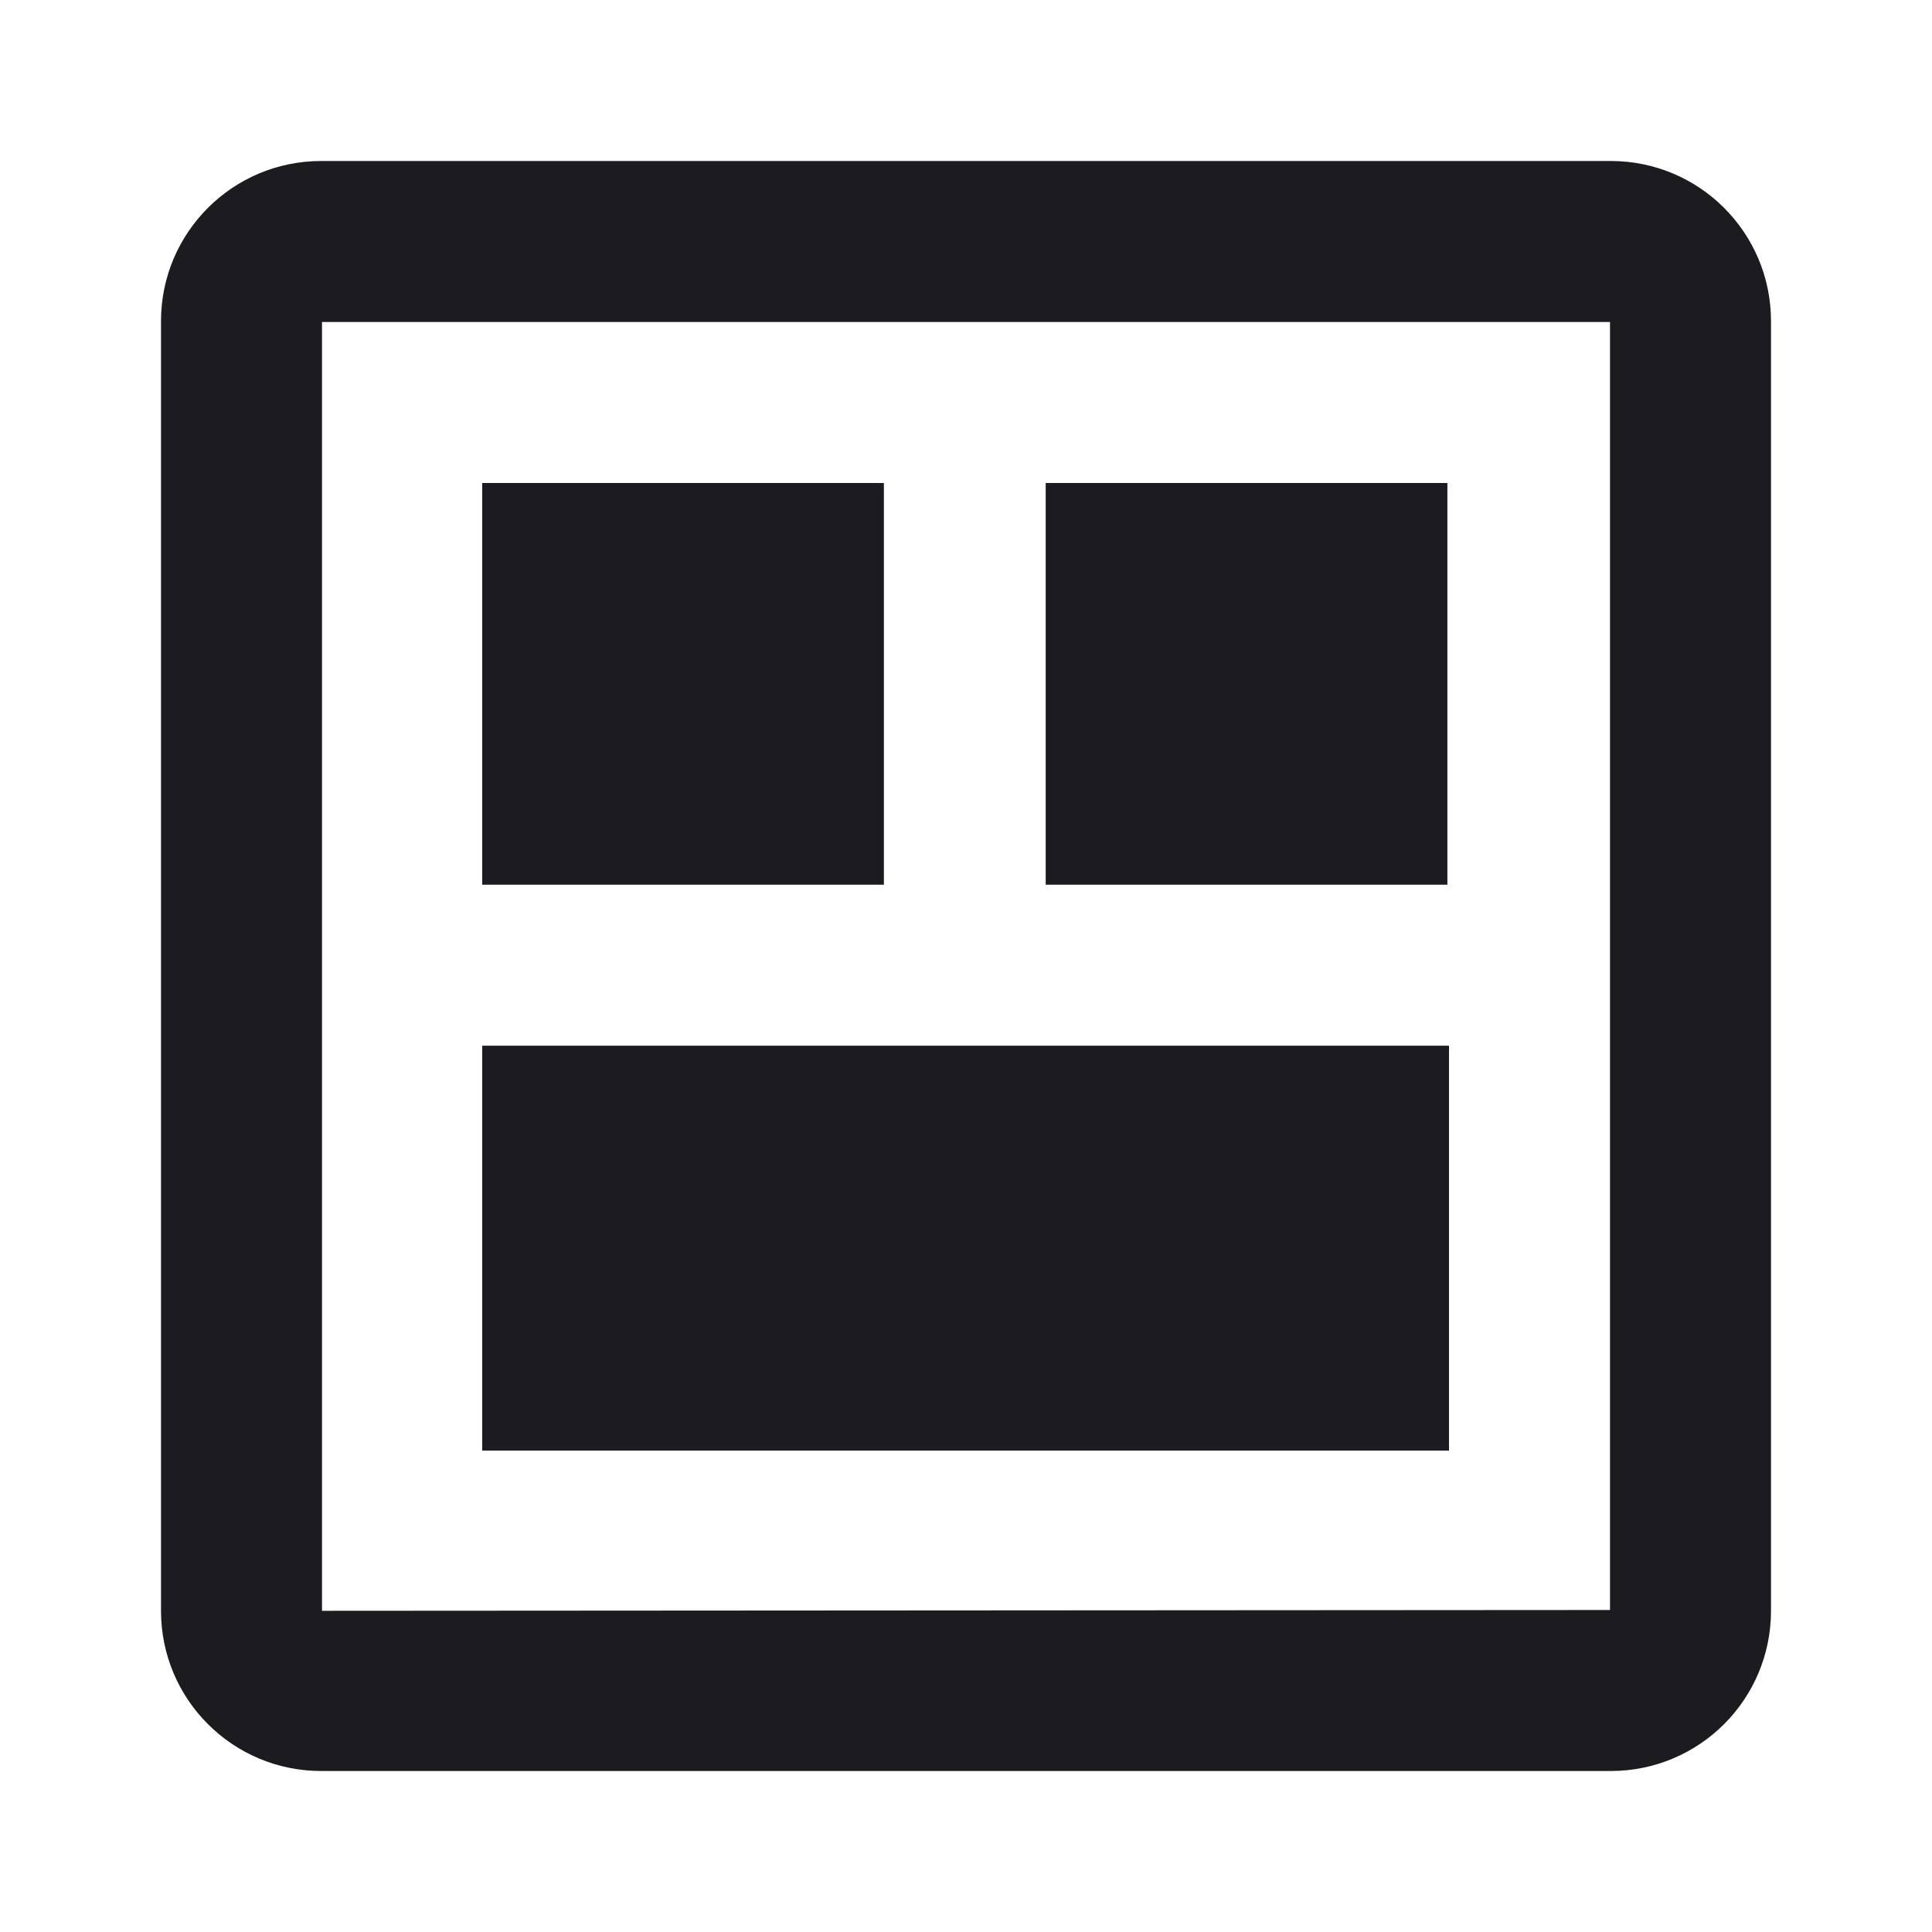 <svg width="24" height="24" viewBox="0 0 24 24" fill="none" xmlns="http://www.w3.org/2000/svg">
<g clip-path="url(#clip0_617_9688)">
<mask id="mask0_617_9688" style="mask-type:alpha" maskUnits="userSpaceOnUse" x="0" y="0" width="24" height="24">
<rect width="24" height="24" fill="#D9D9D9"/>
</mask>
<g mask="url(#mask0_617_9688)">
</g>
<g clip-path="url(#clip1_617_9688)">
<path d="M20.01 2H3.99C2.89 2 2 2.89 2 3.99V20.01C2 21.11 2.89 22 3.99 22H20.01C21.11 22 22 21.11 22 20.01V3.99C22 2.89 21.11 2 20.01 2ZM4 20.01V4H20V20L4 20.01Z" fill="#1C1B1F"/>
<path d="M10.98 6H5.99V10.99H10.98V6Z" fill="#1C1B1F"/>
<path d="M17.98 6H12.99V10.99H17.98V6Z" fill="#1C1B1F"/>
<path d="M18 12.99H5.99V18.02H18V12.99Z" fill="#1C1B1F"/>
</g>
</g>
<defs>
<clipPath id="clip0_617_9688">
<rect width="24" height="24" fill="white"/>
</clipPath>
<clipPath id="clip1_617_9688">
<rect width="20" height="20" fill="white" transform="translate(2 2)"/>
</clipPath>
</defs>
</svg>
